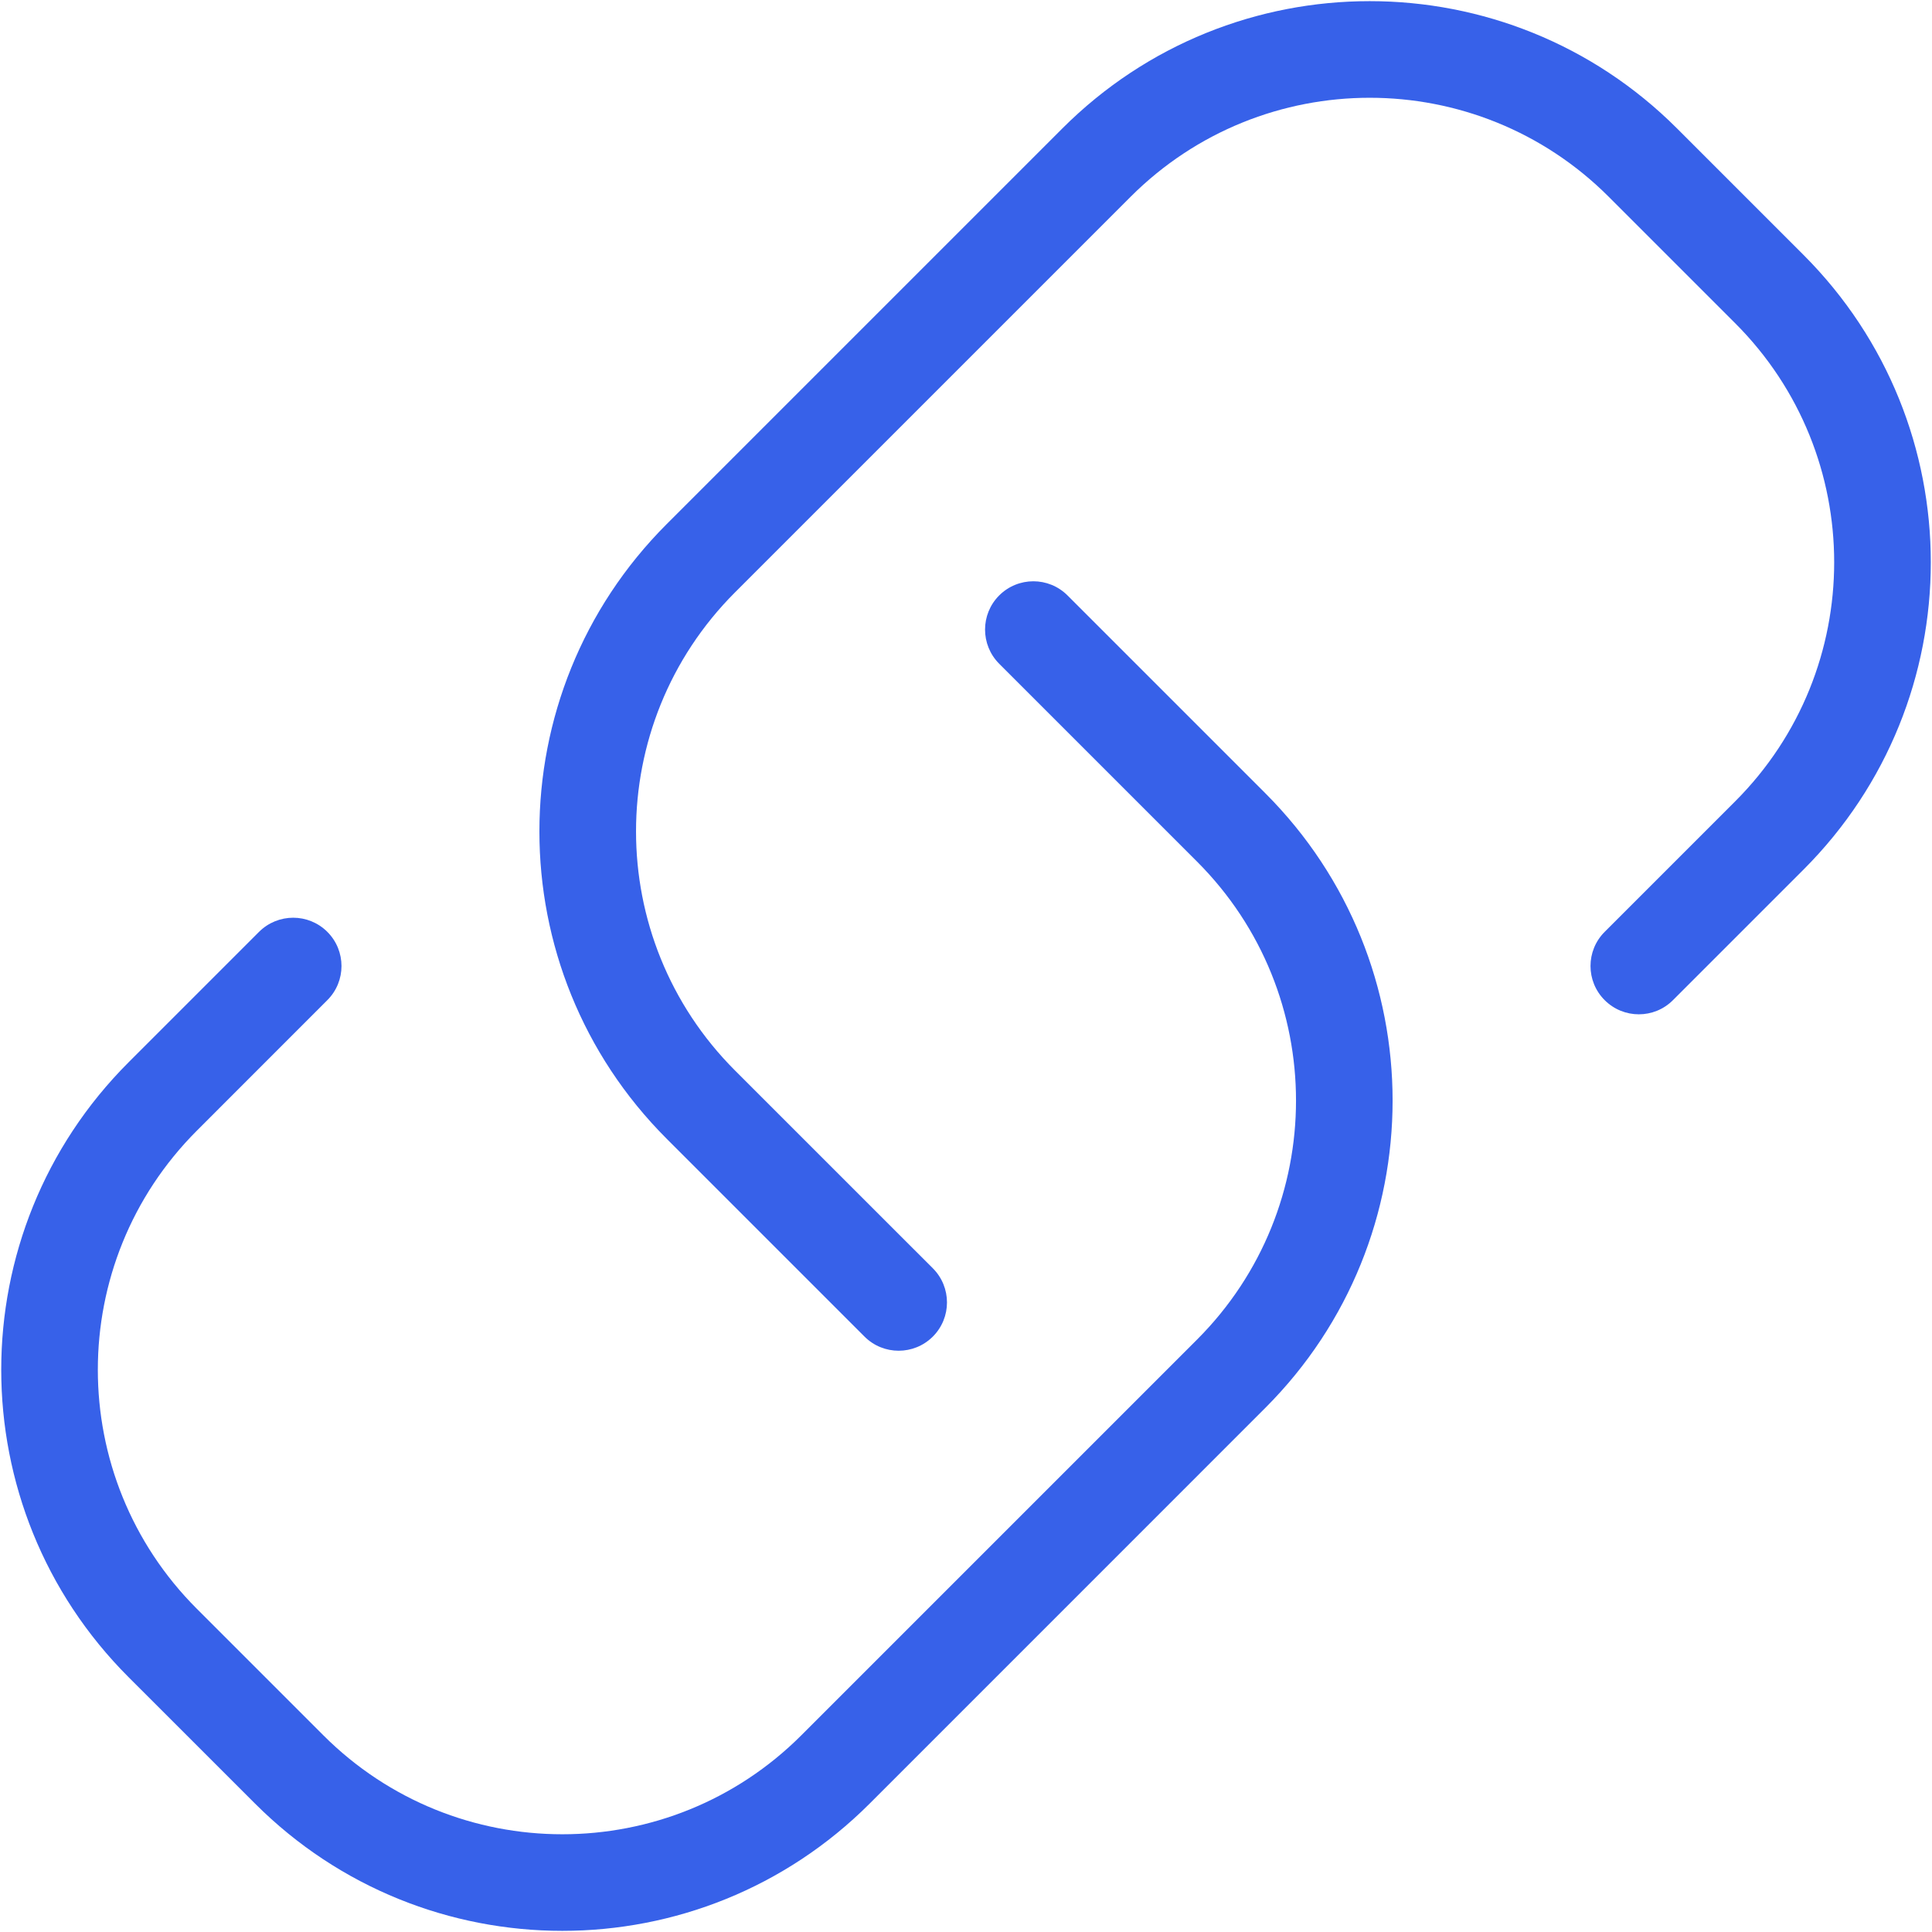 <svg width="40" height="40" viewBox="0 0 40 40" fill="none" xmlns="http://www.w3.org/2000/svg">
<path d="M34.722 2.66C31.207 -0.855 25.508 -0.855 21.994 2.66L13.804 10.85C10.289 14.365 10.289 20.063 13.804 23.578L17.899 27.673C18.289 28.063 18.922 28.063 19.313 27.673C19.704 27.282 19.704 26.649 19.313 26.258L15.218 22.164C12.485 19.43 12.485 14.998 15.218 12.264L23.408 4.074C26.142 1.341 30.574 1.341 33.307 4.074L35.925 6.692C38.658 9.425 38.658 13.857 35.925 16.591L33.223 19.293C32.832 19.683 32.832 20.317 33.223 20.707C33.614 21.098 34.247 21.098 34.637 20.707L37.339 18.005C40.854 14.491 40.854 8.792 37.339 5.277L34.722 2.66Z" fill="#3761E9"/>
<path d="M22.102 12.328C21.711 11.937 21.078 11.937 20.687 12.328C20.297 12.718 20.297 13.351 20.687 13.742L24.782 17.837C27.516 20.57 27.516 25.003 24.782 27.736L16.592 35.926C13.859 38.66 9.427 38.66 6.693 35.926L4.076 33.309C1.342 30.575 1.342 26.143 4.076 23.409L6.777 20.707C7.168 20.317 7.168 19.684 6.777 19.293C6.387 18.903 5.754 18.903 5.363 19.293L2.661 21.995C-0.853 25.51 -0.853 31.208 2.661 34.723L5.279 37.34C8.793 40.855 14.492 40.855 18.007 37.34L26.196 29.15C29.711 25.636 29.711 19.937 26.196 16.422L22.102 12.328Z" fill="#3761E9"/>
</svg>

